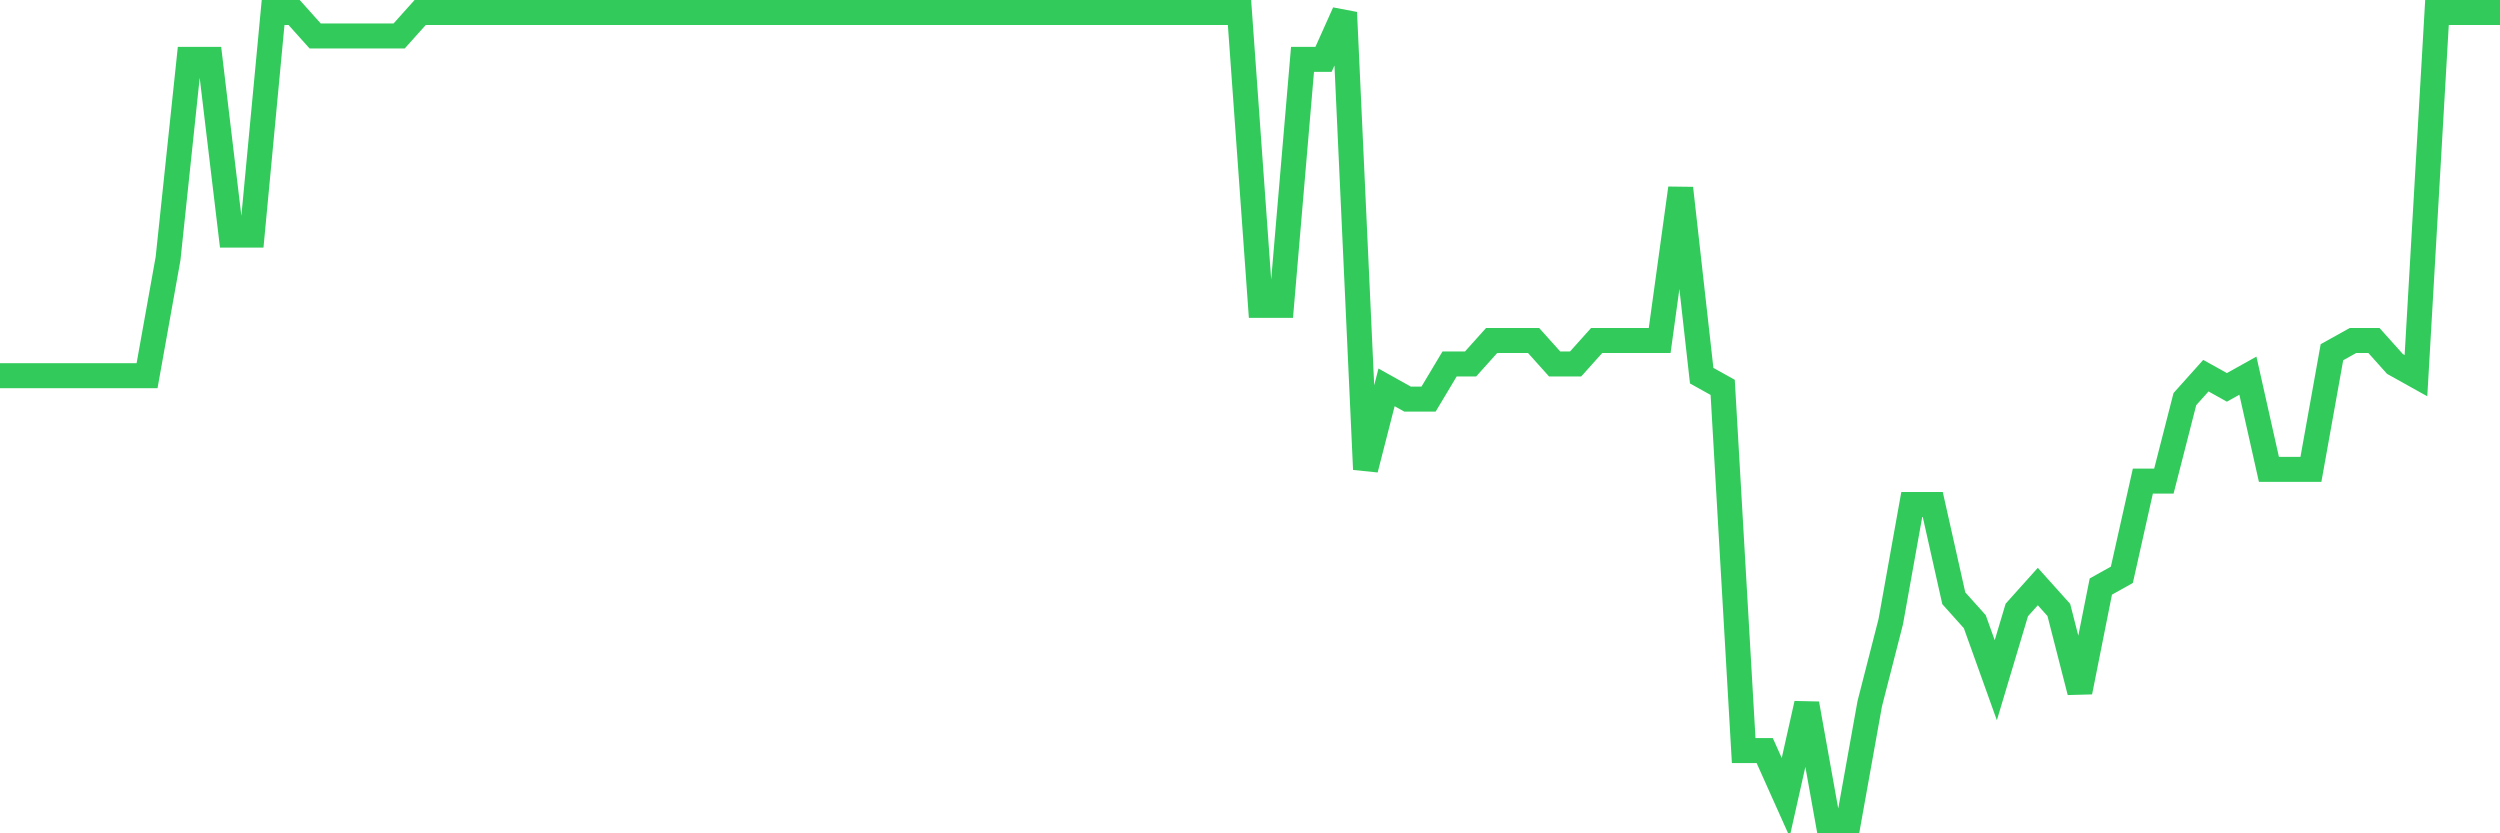 <svg
  xmlns="http://www.w3.org/2000/svg"
  xmlns:xlink="http://www.w3.org/1999/xlink"
  width="120"
  height="40"
  viewBox="0 0 120 40"
  preserveAspectRatio="none"
>
  <polyline
    points="0,18.032 1.008,18.032 2.017,18.032 3.025,18.032 4.034,18.032 5.042,18.032 6.05,18.032 7.059,18.032 8.067,12.409 9.076,2.849 10.084,2.849 11.092,11.284 12.101,11.284 13.109,0.6 14.118,0.6 15.126,1.725 16.134,1.725 17.143,1.725 18.151,1.725 19.16,1.725 20.168,0.6 21.176,0.6 22.185,0.6 23.193,0.6 24.202,0.6 25.21,0.6 26.218,0.6 27.227,0.6 28.235,0.6 29.244,0.6 30.252,0.6 31.261,0.6 32.269,0.6 33.277,0.6 34.286,0.6 35.294,0.6 36.303,0.6 37.311,0.6 38.319,0.6 39.328,0.6 40.336,0.6 41.345,0.6 42.353,0.6 43.361,0.6 44.37,0.6 45.378,0.6 46.387,0.6 47.395,0.6 48.403,0.6 49.412,0.6 50.42,0.6 51.429,0.6 52.437,0.6 53.445,0.6 54.454,0.6 55.462,0.6 56.471,0.6 57.479,0.6 58.487,0.6 59.496,0.6 60.504,14.658 61.513,14.658 62.521,2.849 63.529,2.849 64.538,0.6 65.546,22.53 66.555,18.594 67.563,19.157 68.571,19.157 69.58,17.47 70.588,17.47 71.597,16.345 72.605,16.345 73.613,16.345 74.622,17.47 75.63,17.47 76.639,16.345 77.647,16.345 78.655,16.345 79.664,16.345 80.672,9.035 81.681,18.032 82.689,18.594 83.697,36.026 84.706,36.026 85.714,38.275 86.723,33.777 87.731,39.4 88.739,39.4 89.748,33.777 90.756,29.841 91.765,24.217 92.773,24.217 93.782,28.716 94.79,29.841 95.798,32.652 96.807,29.278 97.815,28.154 98.824,29.278 99.832,33.214 100.84,28.154 101.849,27.591 102.857,23.093 103.866,23.093 104.874,19.157 105.882,18.032 106.891,18.594 107.899,18.032 108.908,22.53 109.916,22.53 110.924,22.53 111.933,16.907 112.941,16.345 113.95,16.345 114.958,17.47 115.966,18.032 116.975,0.6 117.983,0.6 118.992,0.6 120,0.6"
    fill="none"
    stroke="#32ca5b"
    stroke-width="1.2"
  >
  </polyline>
</svg>